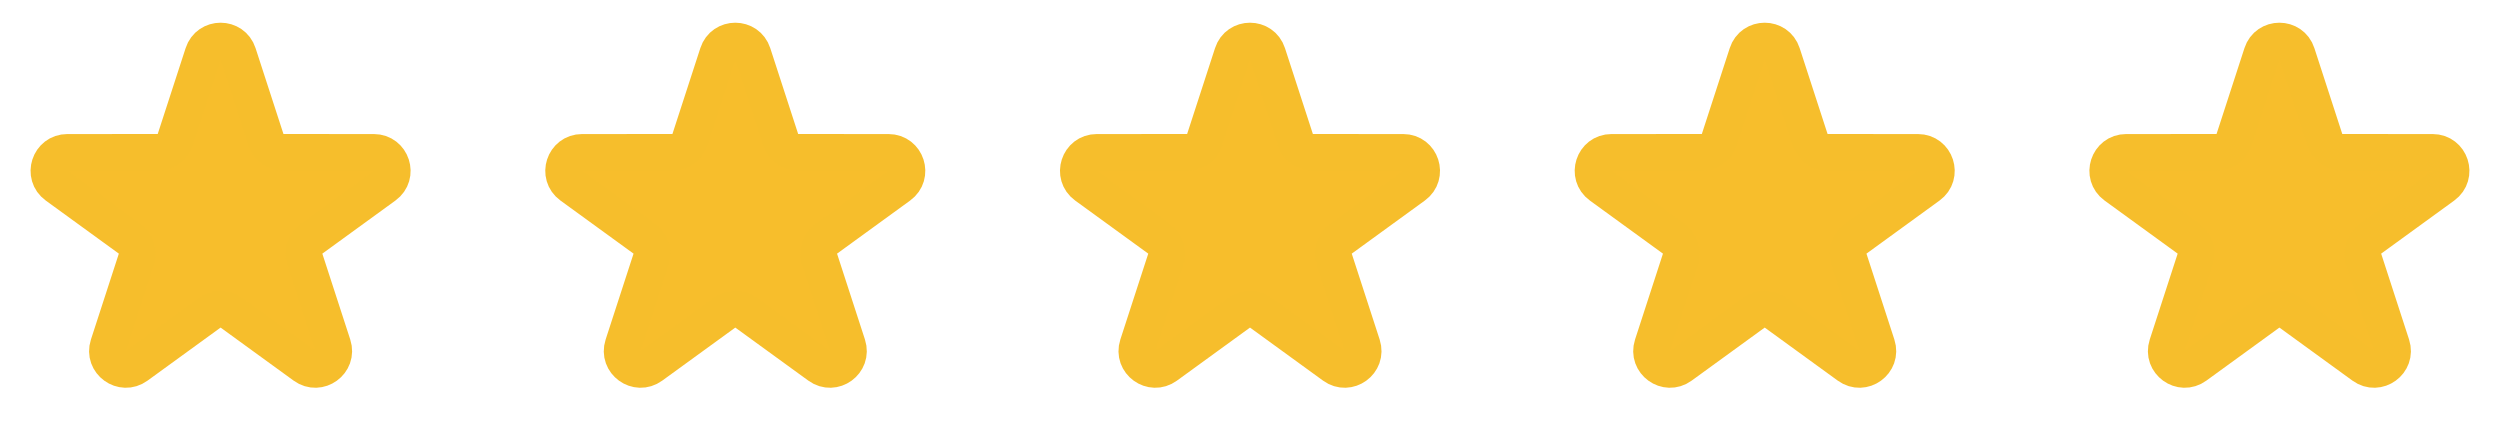 <svg width="136" height="24" viewBox="0 0 136 24" fill="none" xmlns="http://www.w3.org/2000/svg">
<g clip-path="url(#clip0_51_1079)">
<path d="M11.049 2.927C11.348 2.005 12.652 2.005 12.951 2.927L14.47 7.601C14.604 8.013 14.988 8.291 15.421 8.291L20.335 8.292C21.304 8.292 21.707 9.531 20.923 10.101L16.947 12.989C16.597 13.244 16.45 13.695 16.584 14.107L18.103 18.782C18.402 19.703 17.348 20.469 16.564 19.899L12.588 17.011C12.237 16.756 11.763 16.756 11.412 17.011L7.436 19.899C6.653 20.469 5.598 19.703 5.897 18.782L7.416 14.107C7.55 13.695 7.403 13.244 7.053 12.989L3.077 10.101C2.293 9.531 2.696 8.292 3.665 8.292L8.579 8.291C9.012 8.291 9.396 8.013 9.53 7.601L11.049 2.927Z" fill="#F7BE2C" stroke="#F6BE2C" stroke-width="2"/>
</g>
<g clip-path="url(#clip1_51_1079)">
<path d="M39.049 2.927C39.348 2.005 40.652 2.005 40.951 2.927L42.47 7.601C42.604 8.013 42.988 8.291 43.421 8.291L48.335 8.292C49.304 8.292 49.707 9.531 48.923 10.101L44.947 12.989C44.597 13.244 44.45 13.695 44.584 14.107L46.103 18.782C46.402 19.703 45.347 20.469 44.564 19.899L40.588 17.011C40.237 16.756 39.763 16.756 39.412 17.011L35.436 19.899C34.653 20.469 33.598 19.703 33.897 18.782L35.416 14.107C35.55 13.695 35.403 13.244 35.053 12.989L31.077 10.101C30.293 9.531 30.696 8.292 31.665 8.292L36.579 8.291C37.012 8.291 37.396 8.013 37.53 7.601L39.049 2.927Z" fill="#F7BE2C" stroke="#F6BE2C" stroke-width="2"/>
</g>
<g clip-path="url(#clip2_51_1079)">
<path d="M67.049 2.927C67.348 2.005 68.652 2.005 68.951 2.927L70.47 7.601C70.604 8.013 70.988 8.291 71.421 8.291L76.335 8.292C77.304 8.292 77.707 9.531 76.923 10.101L72.947 12.989C72.597 13.244 72.45 13.695 72.584 14.107L74.103 18.782C74.402 19.703 73.347 20.469 72.564 19.899L68.588 17.011C68.237 16.756 67.763 16.756 67.412 17.011L63.436 19.899C62.653 20.469 61.598 19.703 61.897 18.782L63.416 14.107C63.55 13.695 63.403 13.244 63.053 12.989L59.077 10.101C58.293 9.531 58.696 8.292 59.665 8.292L64.579 8.291C65.012 8.291 65.396 8.013 65.53 7.601L67.049 2.927Z" fill="#F7BE2C" stroke="#F6BE2C" stroke-width="2"/>
</g>
<g clip-path="url(#clip3_51_1079)">
<path d="M95.049 2.927C95.348 2.005 96.652 2.005 96.951 2.927L98.47 7.601C98.604 8.013 98.988 8.291 99.421 8.291L104.335 8.292C105.304 8.292 105.707 9.531 104.923 10.101L100.947 12.989C100.597 13.244 100.45 13.695 100.584 14.107L102.103 18.782C102.402 19.703 101.347 20.469 100.564 19.899L96.588 17.011C96.237 16.756 95.763 16.756 95.412 17.011L91.436 19.899C90.653 20.469 89.598 19.703 89.897 18.782L91.416 14.107C91.55 13.695 91.403 13.244 91.053 12.989L87.077 10.101C86.293 9.531 86.696 8.292 87.665 8.292L92.579 8.291C93.012 8.291 93.396 8.013 93.53 7.601L95.049 2.927Z" fill="#F7BE2C" stroke="#F6BE2C" stroke-width="2"/>
</g>
<g clip-path="url(#clip4_51_1079)">
<path d="M123.049 2.927C123.348 2.005 124.652 2.005 124.951 2.927L126.47 7.601C126.604 8.013 126.988 8.291 127.421 8.291L132.335 8.292C133.304 8.292 133.707 9.531 132.923 10.101L128.947 12.989C128.597 13.244 128.45 13.695 128.584 14.107L130.103 18.782C130.402 19.703 129.347 20.469 128.564 19.899L124.588 17.011C124.237 16.756 123.763 16.756 123.412 17.011L119.436 19.899C118.653 20.469 117.598 19.703 117.897 18.782L119.416 14.107C119.55 13.695 119.403 13.244 119.053 12.989L115.077 10.101C114.293 9.531 114.696 8.292 115.665 8.292L120.579 8.291C121.012 8.291 121.396 8.013 121.53 7.601L123.049 2.927Z" fill="#F7BE2C" stroke="#F6BE2C" stroke-width="2"/>
</g>
<defs>
<clipPath id="clip0_51_1079">
<rect width="24" height="24" fill="white"/>
</clipPath>
<clipPath id="clip1_51_1079">
<rect width="24" height="24" fill="white" transform="translate(28)"/>
</clipPath>
<clipPath id="clip2_51_1079">
<rect width="24" height="24" fill="white" transform="translate(56)"/>
</clipPath>
<clipPath id="clip3_51_1079">
<rect width="24" height="24" fill="white" transform="translate(84)"/>
</clipPath>
<clipPath id="clip4_51_1079">
<rect width="24" height="24" fill="white" transform="translate(112)"/>
</clipPath>
</defs>
</svg>
